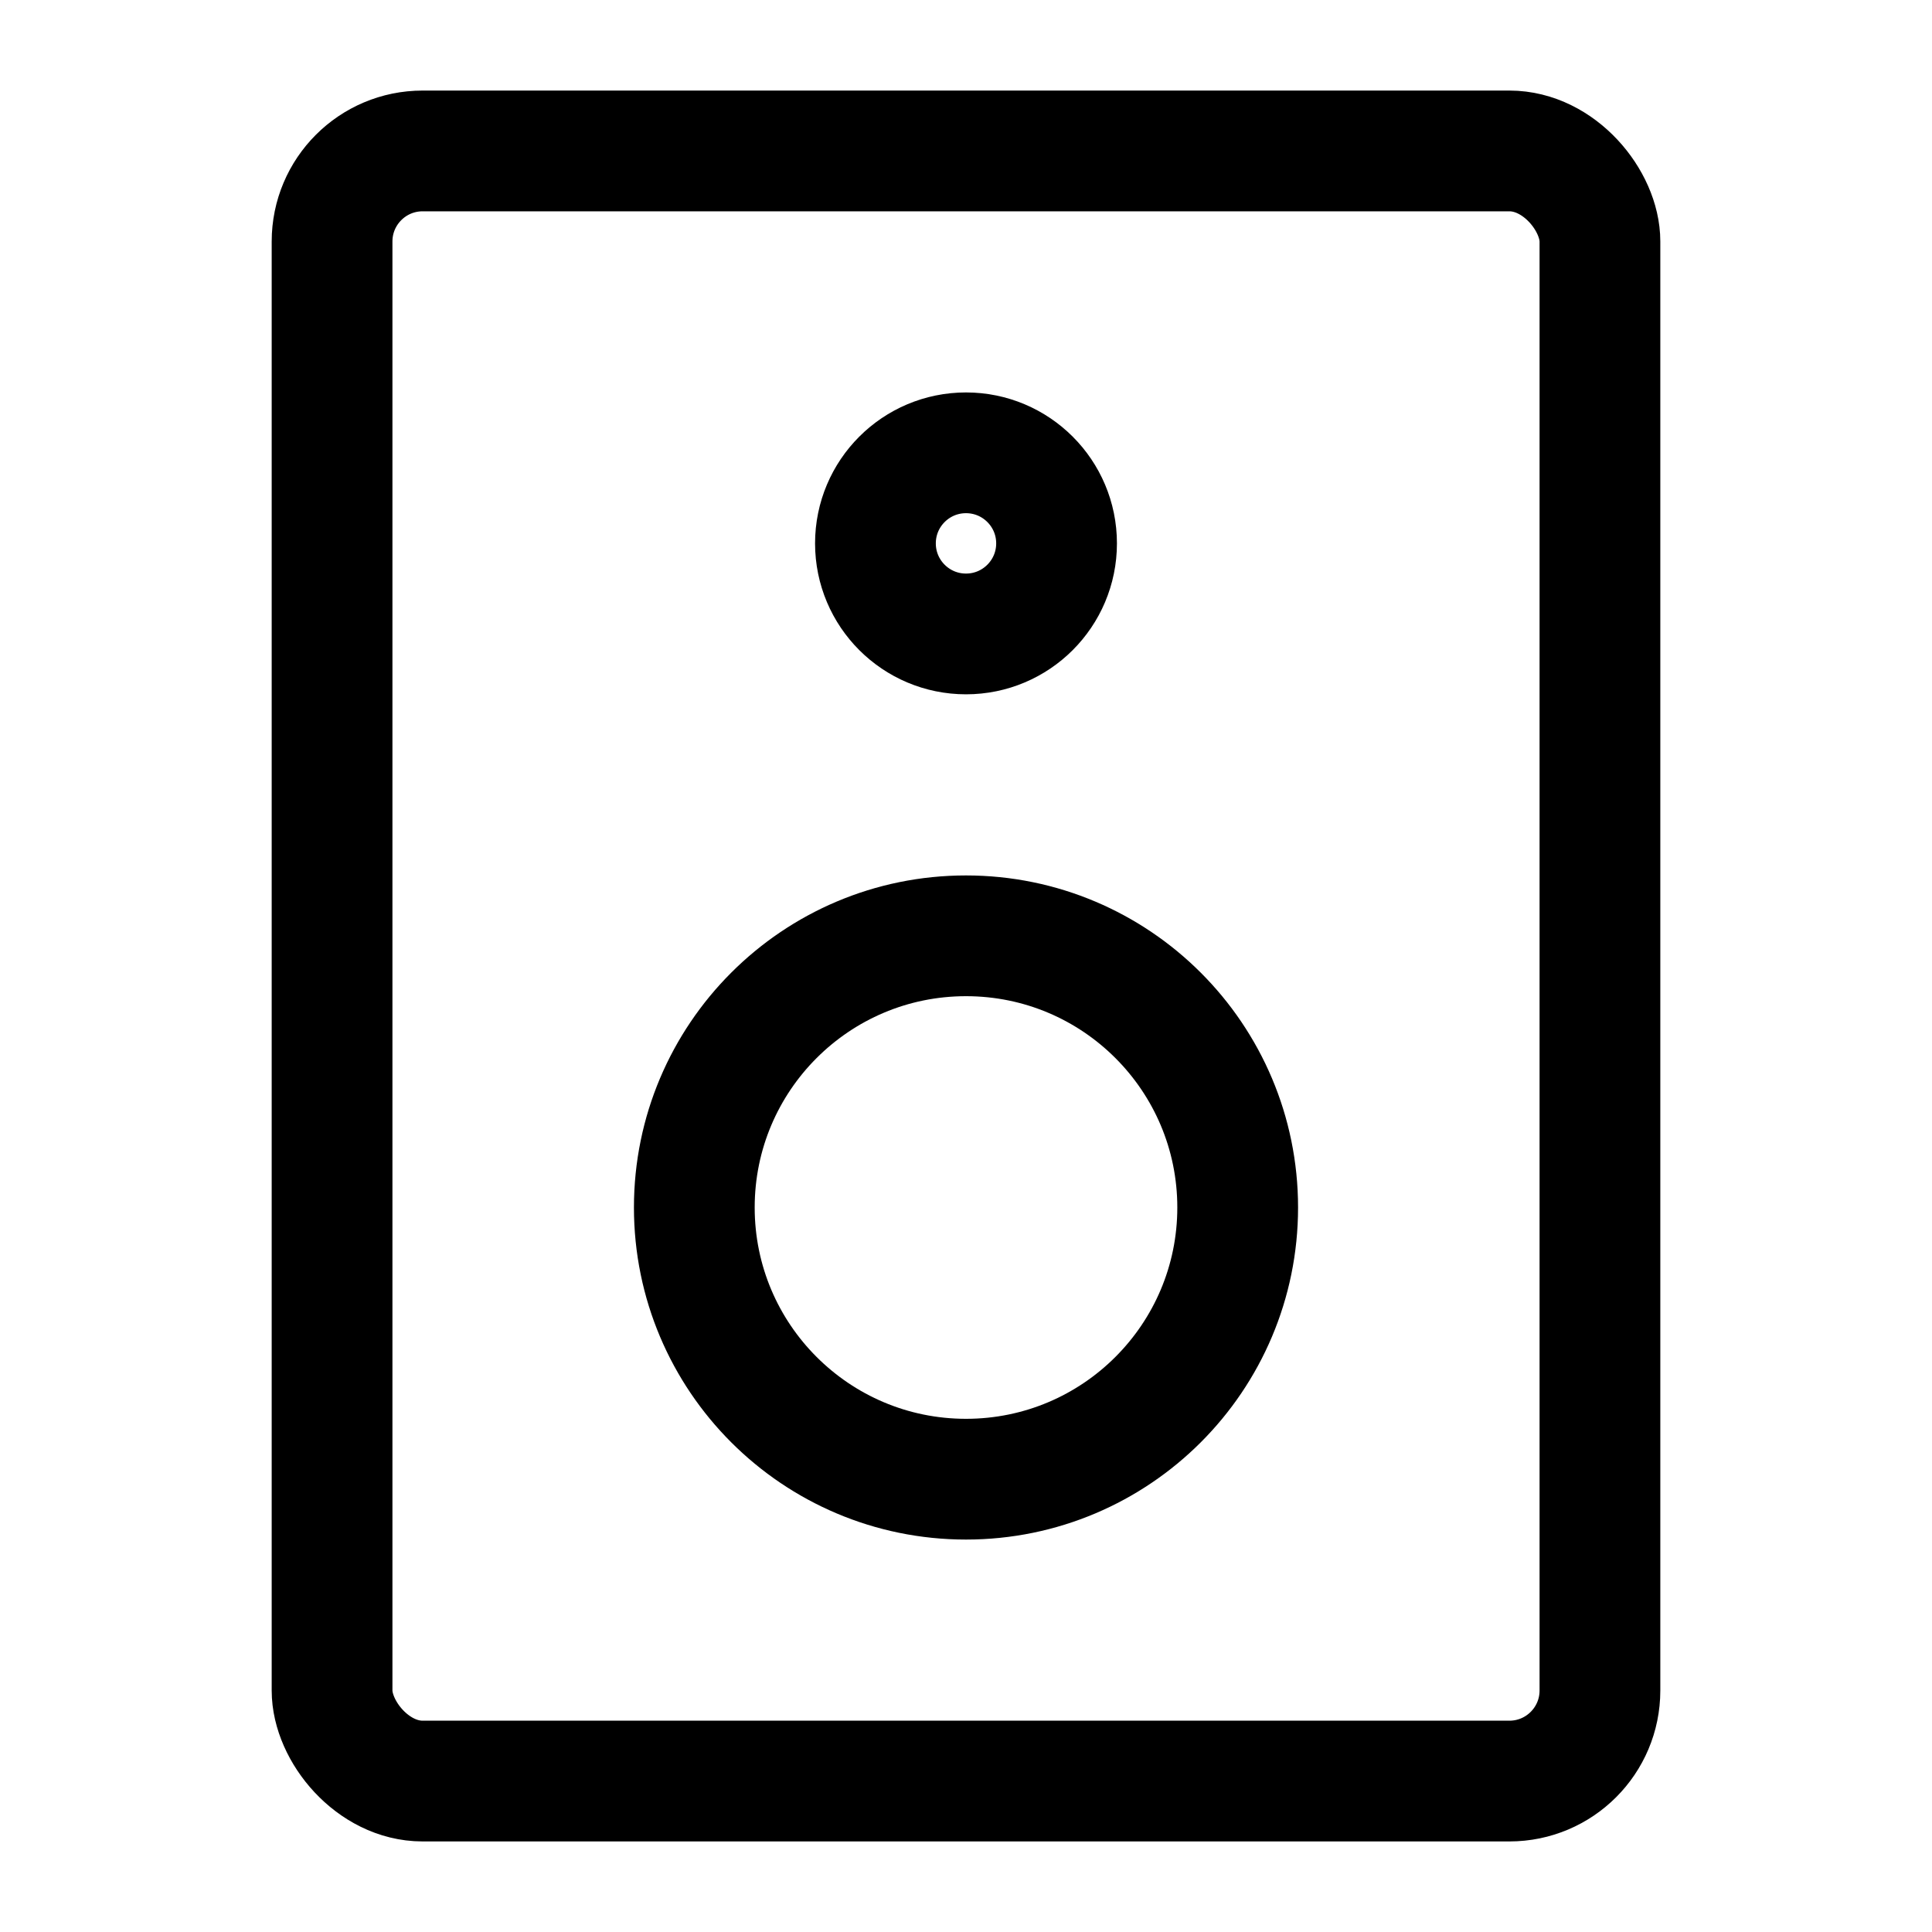 <svg version="1.1" viewBox="0 0 16 16" xmlns="http://www.w3.org/2000/svg">
 <circle cx="8" cy="10" r="2.25" fill="none" stroke="currentColor"    />
 <rect x="2.75" y="1.25" width="10.5" height="13.5" rx=".75" ry=".75" fill="none" stroke="currentColor"    />
 <circle cx="8" cy="4.5" r=".75" fill="none" stroke="currentColor"    />
</svg>
